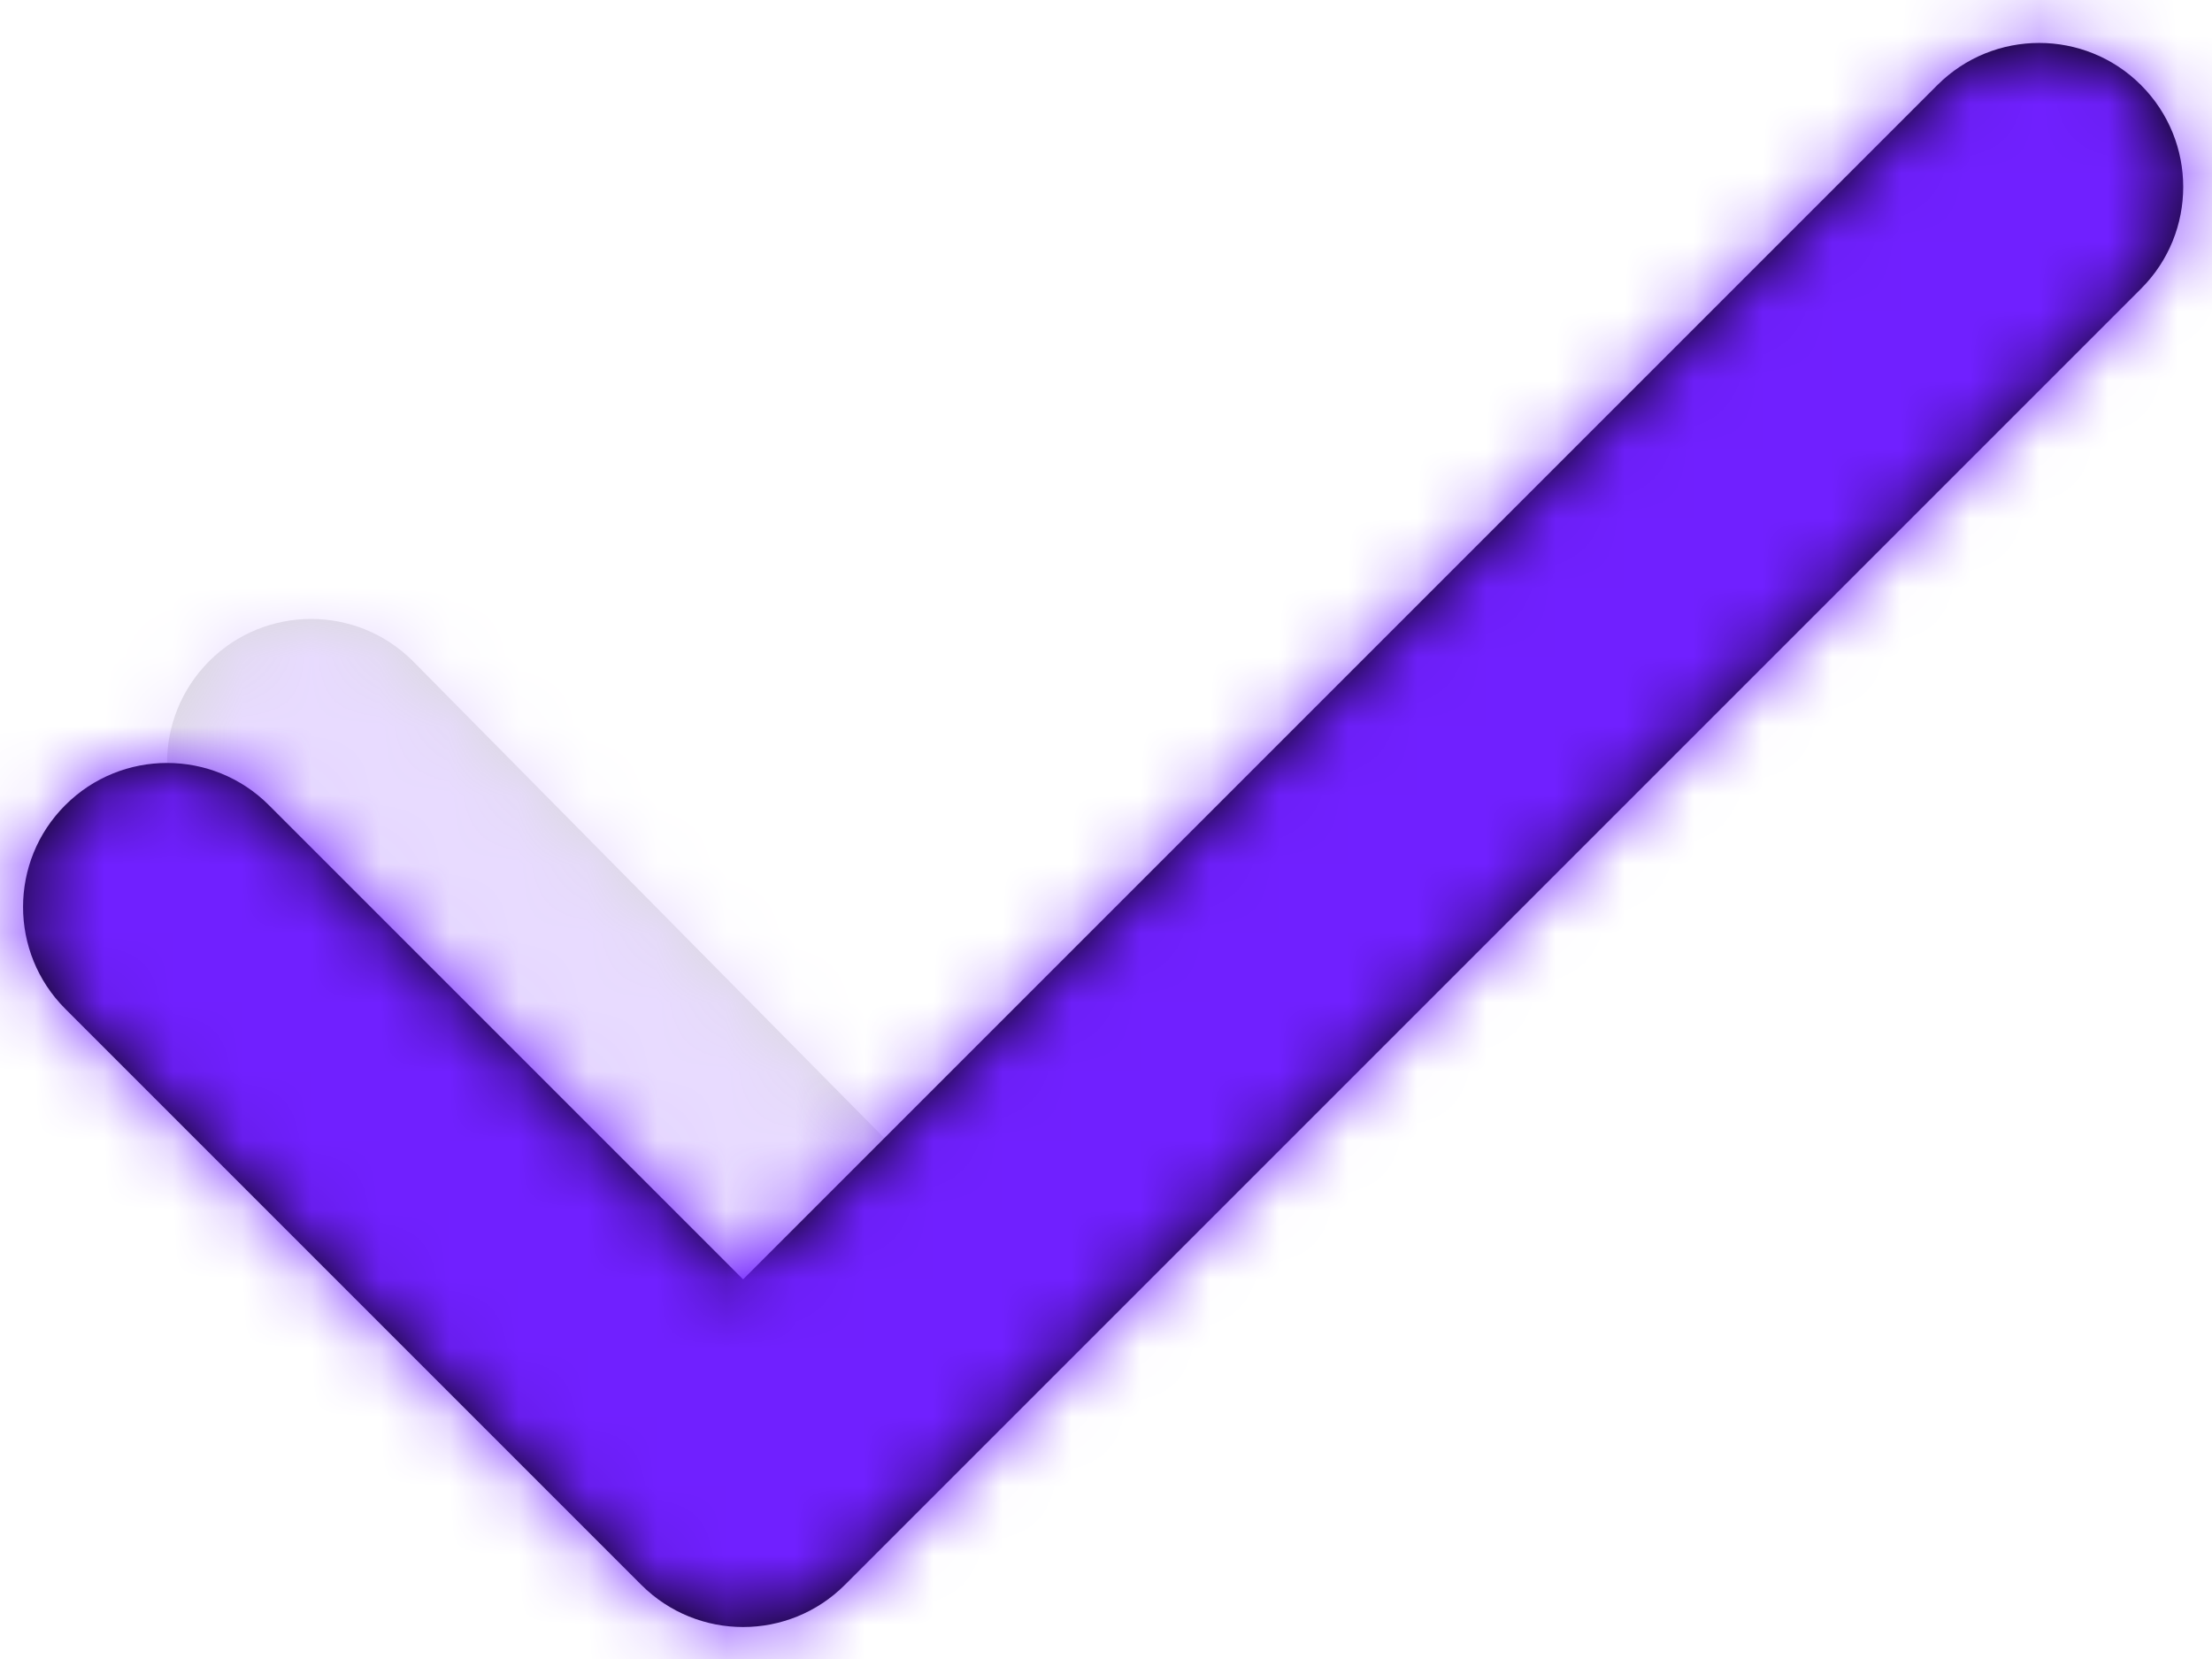 <svg width="32" height="24" viewBox="0 0 32 24" fill="none" xmlns="http://www.w3.org/2000/svg">
<path d="M3.027 12.511C2.213 11.697 2.213 10.378 3.027 9.564C3.84 8.751 5.16 8.751 5.973 9.564L13.794 17.477C14.608 18.29 14.608 19.609 13.794 20.423C12.98 21.237 11.661 21.237 10.848 20.423L3.027 12.511Z" fill="#D8D8D8"/>
<mask id="mask0_166_82880" style="mask-type:luminance" maskUnits="userSpaceOnUse" x="2" y="8" width="13" height="14">
<path d="M3.027 12.511C2.213 11.697 2.213 10.378 3.027 9.564C3.84 8.751 5.16 8.751 5.973 9.564L13.794 17.477C14.608 18.29 14.608 19.609 13.794 20.423C12.98 21.237 11.661 21.237 10.848 20.423L3.027 12.511Z" fill="white"/>
</mask>
<g mask="url(#mask0_166_82880)">
<path d="M-8 -13.962L-8 36.038H42V-13.962H-8Z" fill="#E8DBFF"/>
</g>
<path d="M28.027 1.231C28.84 0.418 30.16 0.418 30.973 1.231C31.787 2.045 31.787 3.364 30.973 4.177L12.223 22.927C11.409 23.741 10.091 23.741 9.277 22.927L0.944 14.594C0.13 13.78 0.13 12.461 0.944 11.648C1.757 10.834 3.076 10.834 3.89 11.648L10.75 18.508L28.027 1.231Z" fill="black"/>
<mask id="mask1_166_82880" style="mask-type:luminance" maskUnits="userSpaceOnUse" x="0" y="0" width="32" height="24">
<path d="M28.027 1.231C28.84 0.418 30.16 0.418 30.973 1.231C31.787 2.045 31.787 3.364 30.973 4.177L12.223 22.927C11.409 23.741 10.091 23.741 9.277 22.927L0.944 14.594C0.13 13.78 0.13 12.461 0.944 11.648C1.757 10.834 3.076 10.834 3.89 11.648L10.75 18.508L28.027 1.231Z" fill="white"/>
</mask>
<g mask="url(#mask1_166_82880)">
<path d="M-8 -13.962L-8 36.038H42V-13.962H-8Z" fill="#7020FF"/>
</g>
</svg>
